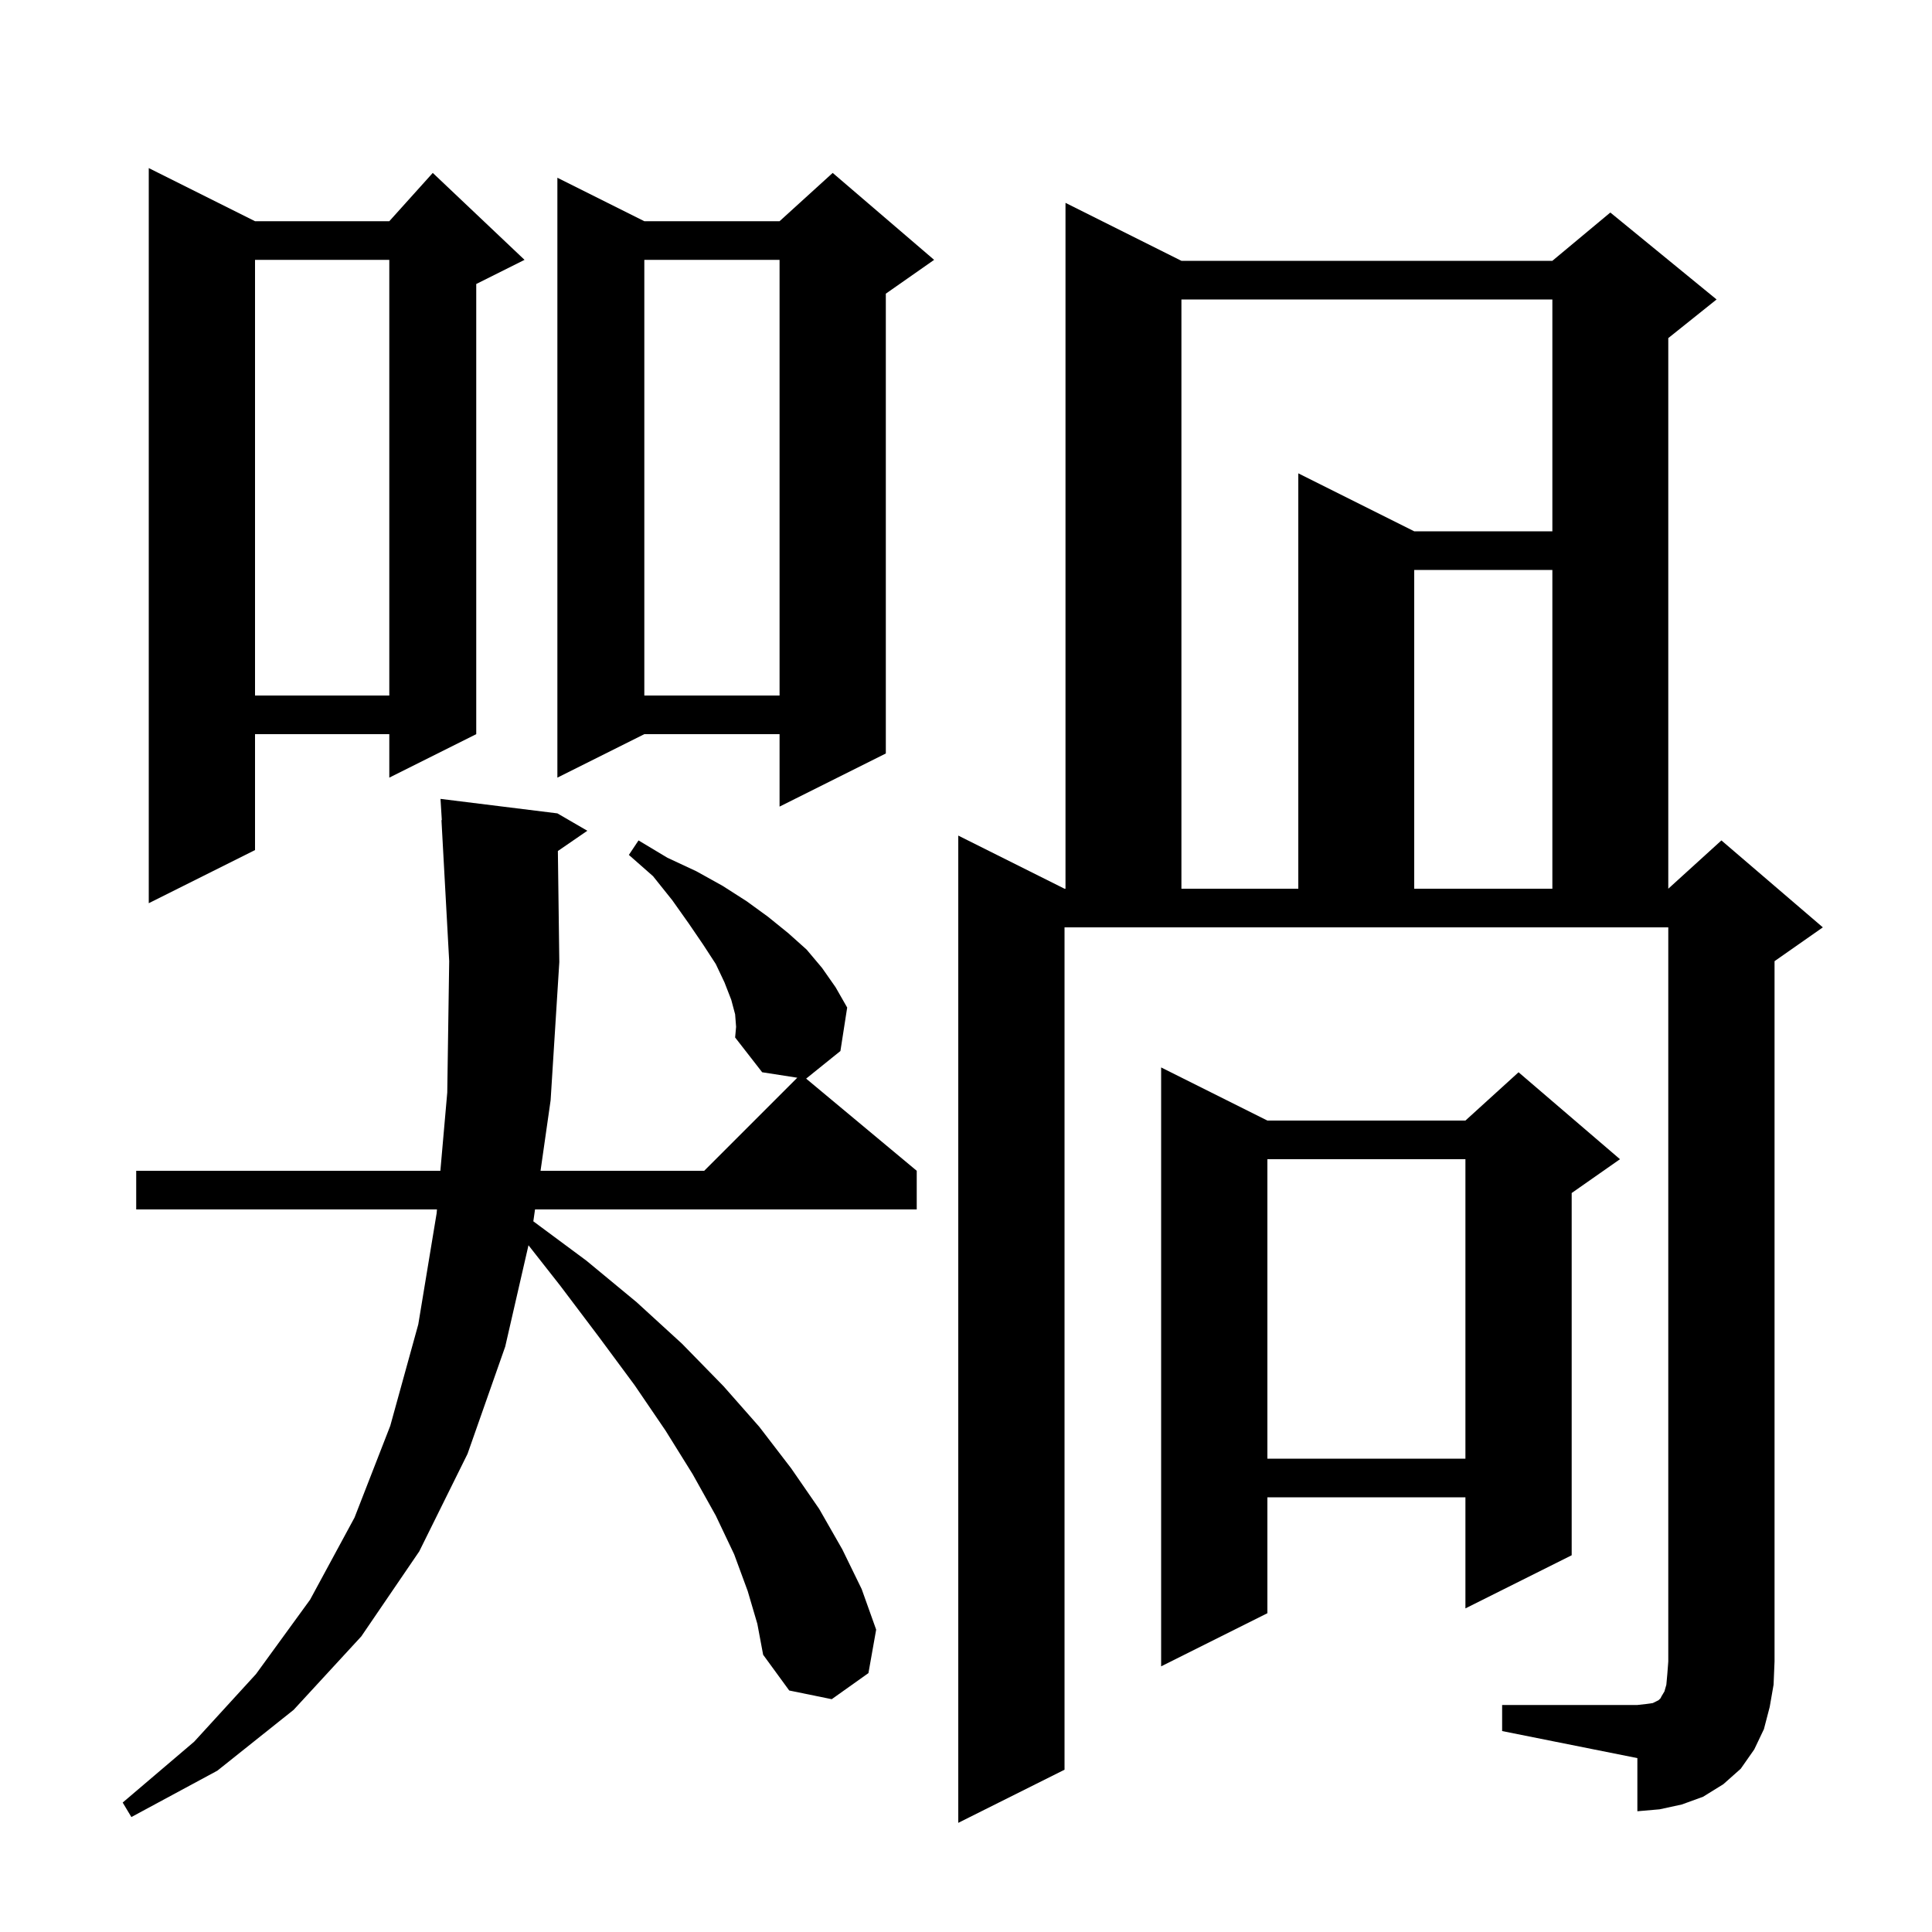<svg xmlns="http://www.w3.org/2000/svg" xmlns:xlink="http://www.w3.org/1999/xlink" version="1.1" baseProfile="full" viewBox="0 0 200 200" width="200" height="200"><g fill="currentColor"><path d="M 76.1 105.0 L 75.7 103.5 L 75.0 101.7 L 74.1 99.8 L 72.8 97.8 L 71.3 95.6 L 69.6 93.2 L 67.6 90.7 L 65.1 88.5 L 66.1 87.0 L 69.1 88.8 L 72.1 90.2 L 74.8 91.7 L 77.3 93.3 L 79.5 94.9 L 81.6 96.6 L 83.5 98.3 L 85.1 100.2 L 86.5 102.2 L 87.7 104.3 L 87.0 108.8 L 83.451 111.659 L 94.9 121.2 L 94.9 125.2 L 55.386 125.2 L 55.21 126.43 L 60.7 130.5 L 65.9 134.8 L 70.6 139.1 L 74.9 143.5 L 78.6 147.7 L 81.9 152.0 L 84.8 156.2 L 87.2 160.4 L 89.2 164.5 L 90.7 168.7 L 89.9 173.2 L 86.1 175.9 L 81.7 175.0 L 79.0 171.3 L 78.4 168.1 L 77.4 164.7 L 76.0 160.9 L 74.1 156.9 L 71.7 152.6 L 68.9 148.1 L 65.7 143.4 L 62.0 138.4 L 58.0 133.1 L 54.708 128.91 L 52.3 139.4 L 48.4 150.5 L 43.4 160.6 L 37.4 169.4 L 30.4 177.0 L 22.5 183.3 L 13.6 188.1 L 12.7 186.6 L 20.1 180.3 L 26.5 173.3 L 32.1 165.6 L 36.7 157.1 L 40.4 147.6 L 43.3 137.1 L 45.2 125.6 L 45.235 125.2 L 14.1 125.2 L 14.1 121.2 L 45.587 121.2 L 46.3 113.1 L 46.5 99.5 L 45.7 84.9 L 45.737 84.898 L 45.6 82.7 L 57.7 84.2 L 60.8 86.0 L 57.751 88.096 L 57.9 99.6 L 57.0 113.9 L 55.957 121.2 L 72.9 121.2 L 82.535 111.565 L 78.9 111.0 L 76.1 107.4 L 76.2 106.3 Z M 155.5 176.5 L 169.5 176.5 L 170.4 176.4 L 171.1 176.3 L 171.7 176.0 L 171.9 175.8 L 172.0 175.6 L 172.3 175.1 L 172.5 174.4 L 172.6 173.3 L 172.7 172.0 L 172.7 96.0 L 110.2 96.0 L 110.2 183.2 L 99.2 188.7 L 99.2 86.5 L 110.2 92.0 L 110.3 92.0 L 110.3 21.0 L 122.3 27.0 L 160.7 27.0 L 166.7 22.0 L 177.7 31.0 L 172.7 35.0 L 172.7 92.0 L 178.2 87.0 L 188.7 96.0 L 183.7 99.5 L 183.7 172.0 L 183.6 174.4 L 183.2 176.7 L 182.6 179.0 L 181.6 181.1 L 180.2 183.1 L 178.4 184.7 L 176.3 186.0 L 174.1 186.8 L 171.8 187.3 L 169.5 187.5 L 169.5 182.0 L 155.5 179.2 Z M 131.2 116.0 L 151.7 116.0 L 157.2 111.0 L 167.7 120.0 L 162.7 123.5 L 162.7 161.0 L 151.7 166.5 L 151.7 155.0 L 131.2 155.0 L 131.2 167.0 L 120.2 172.5 L 120.2 110.5 Z M 131.2 120.0 L 131.2 151.0 L 151.7 151.0 L 151.7 120.0 Z M 26.4 22.9 L 40.3 22.9 L 44.8 17.9 L 54.3 26.9 L 49.3 29.4 L 49.3 76.0 L 40.3 80.5 L 40.3 76.0 L 26.4 76.0 L 26.4 88.0 L 15.4 93.5 L 15.4 17.4 Z M 122.3 31.0 L 122.3 92.0 L 134.4 92.0 L 134.4 49.0 L 146.4 55.0 L 160.7 55.0 L 160.7 31.0 Z M 146.4 59.0 L 146.4 92.0 L 160.7 92.0 L 160.7 59.0 Z M 96.7 26.9 L 91.7 30.4 L 91.7 78.0 L 80.7 83.5 L 80.7 76.0 L 66.7 76.0 L 57.7 80.5 L 57.7 18.4 L 66.7 22.9 L 80.7 22.9 L 86.2 17.9 Z M 66.7 26.9 L 66.7 72.0 L 80.7 72.0 L 80.7 26.9 Z M 26.4 26.9 L 26.4 72.0 L 40.3 72.0 L 40.3 26.9 Z "/></g></svg>